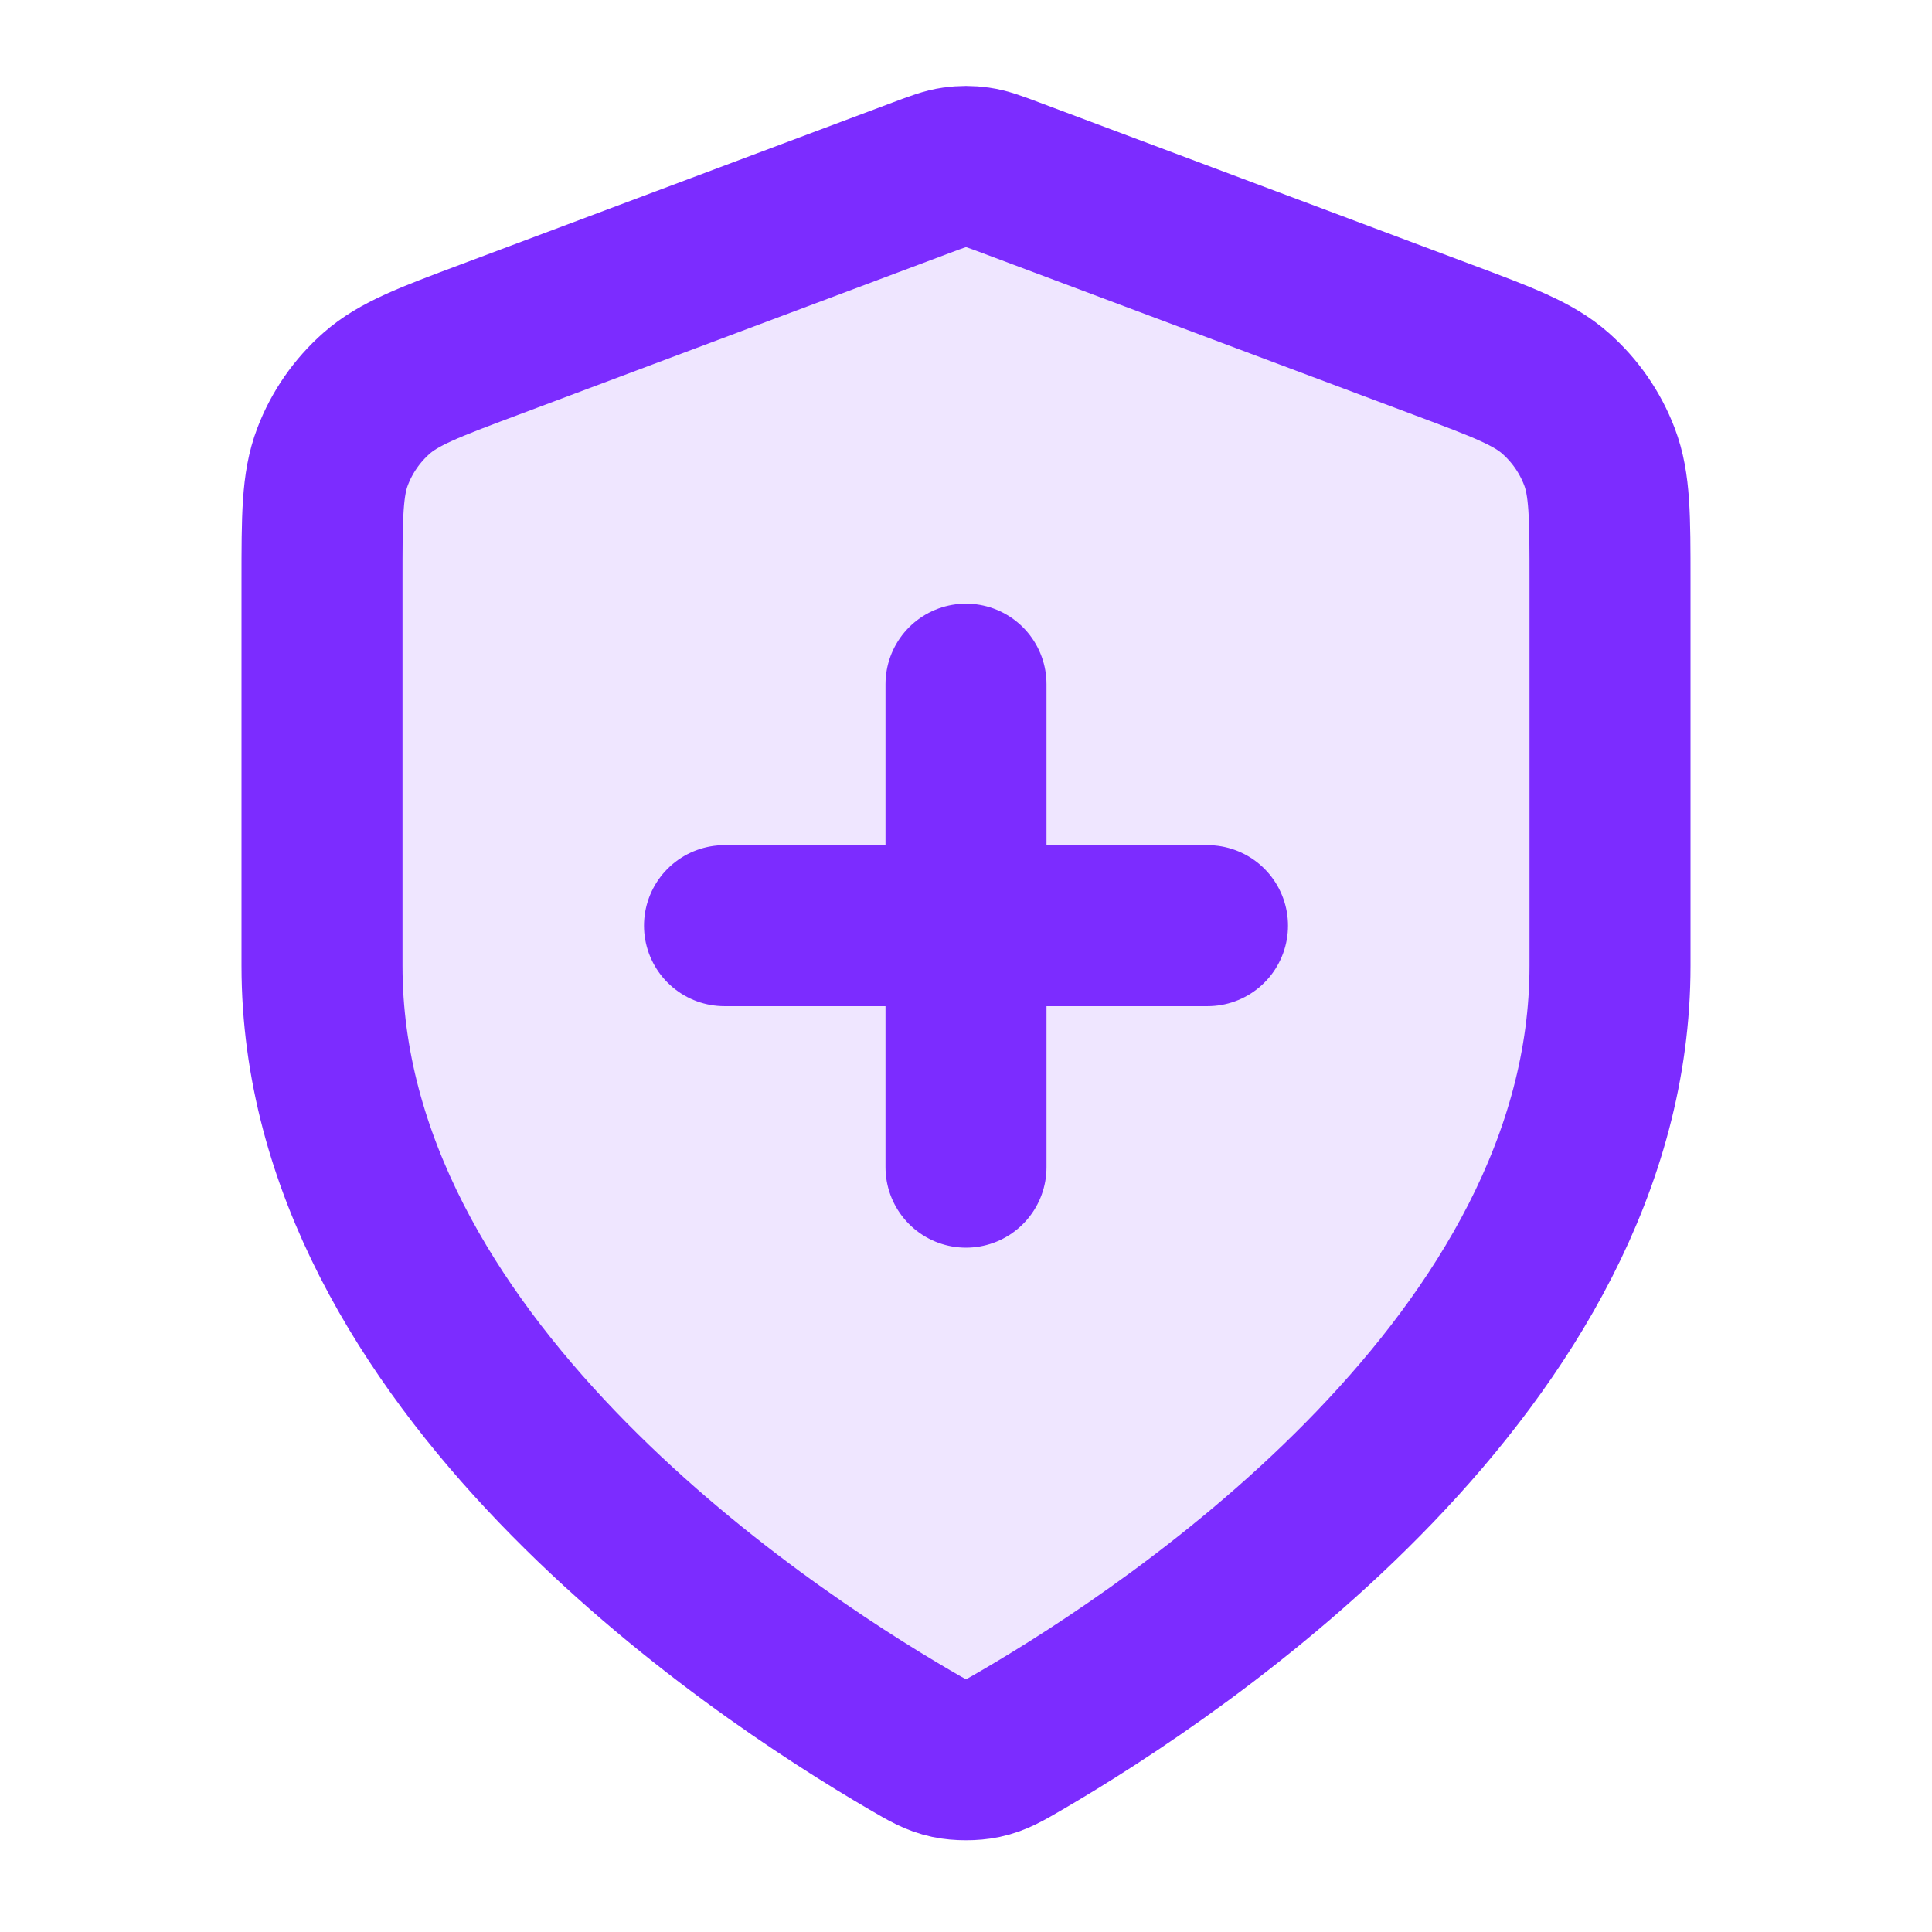 <svg width="24" height="24" viewBox="0 0 24 24" fill="none" xmlns="http://www.w3.org/2000/svg">
<path opacity="0.12" d="M11.302 21.614C11.523 21.743 11.634 21.808 11.79 21.841C11.912 21.867 12.088 21.867 12.21 21.841C12.366 21.808 12.477 21.743 12.698 21.614C14.646 20.478 20 16.908 20 11.999V7.217C20 6.417 20 6.018 19.869 5.674C19.754 5.371 19.566 5.1 19.322 4.885C19.047 4.642 18.672 4.501 17.924 4.221L12.562 2.21C12.354 2.132 12.25 2.093 12.143 2.078C12.048 2.064 11.952 2.064 11.857 2.078C11.75 2.093 11.646 2.132 11.438 2.21L6.076 4.221C5.328 4.501 4.954 4.642 4.678 4.885C4.434 5.1 4.246 5.371 4.131 5.674C4 6.018 4 6.417 4 7.217V11.999C4 16.908 9.354 20.478 11.302 21.614Z" fill="#7C2CFF"/>
<path d="M12 14.499V8.499M9 11.499H15M20 11.999C20 16.908 14.646 20.478 12.698 21.614C12.477 21.743 12.366 21.808 12.21 21.841C12.088 21.867 11.912 21.867 11.79 21.841C11.634 21.808 11.523 21.743 11.302 21.614C9.354 20.478 4 16.908 4 11.999V7.217C4 6.417 4 6.018 4.131 5.674C4.246 5.371 4.434 5.1 4.678 4.885C4.954 4.642 5.328 4.501 6.076 4.221L11.438 2.21C11.646 2.132 11.75 2.093 11.857 2.078C11.952 2.064 12.048 2.064 12.143 2.078C12.25 2.093 12.354 2.132 12.562 2.21L17.924 4.221C18.672 4.501 19.047 4.642 19.322 4.885C19.566 5.1 19.754 5.371 19.869 5.674C20 6.018 20 6.417 20 7.217V11.999Z" stroke="#7C2CFF" stroke-width="2" stroke-linecap="round" stroke-linejoin="round"/>
</svg>
